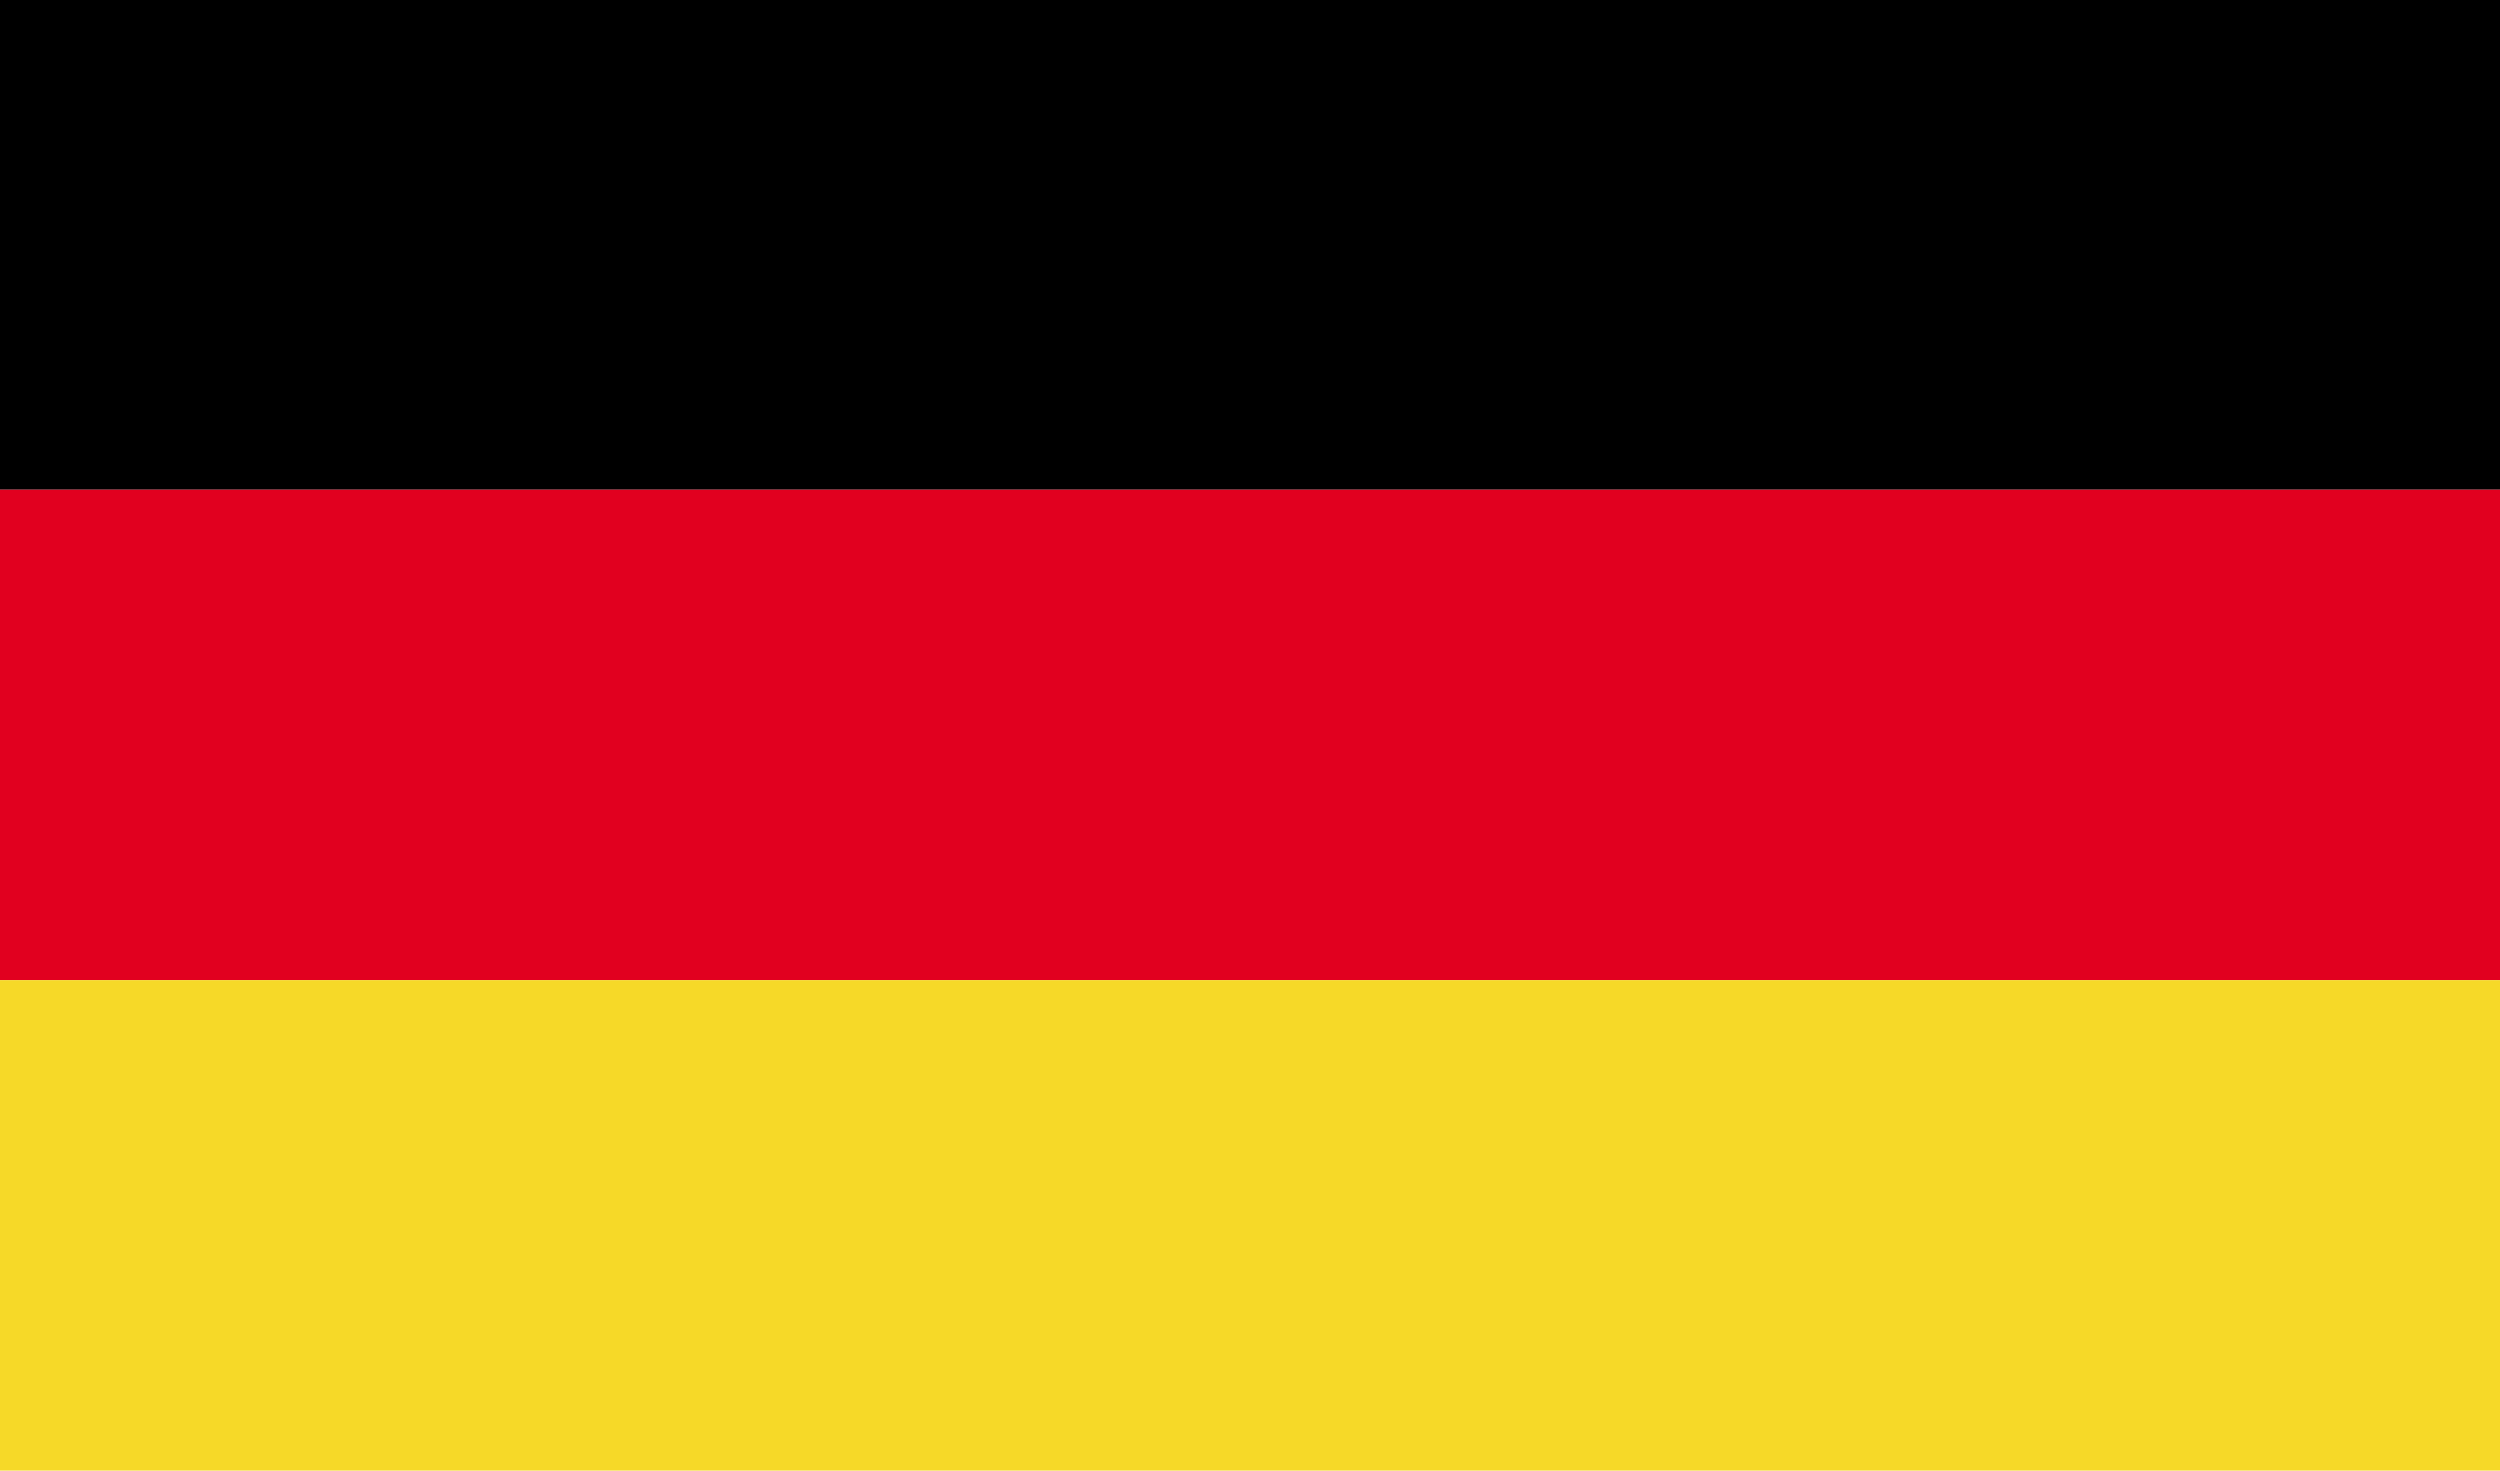<svg xmlns="http://www.w3.org/2000/svg" xmlns:xlink="http://www.w3.org/1999/xlink" viewBox="0 0 34 20"><defs><style>.cls-1{fill:none;}.cls-2{clip-path:url(#clip-path);}.cls-3{fill:#e1001f;}.cls-4{fill:#f6d928;}</style><clipPath id="clip-path"><rect class="cls-1" width="34" height="20"/></clipPath></defs><title>de</title><g id="Ebene_2" data-name="Ebene 2"><g id="_4" data-name="4"><g id="GERMANY"><g class="cls-2"><rect width="34" height="6.66"/><rect class="cls-3" y="6.66" width="34" height="6.67"/><rect class="cls-4" y="13.33" width="34" height="6.67"/></g></g></g></g></svg>